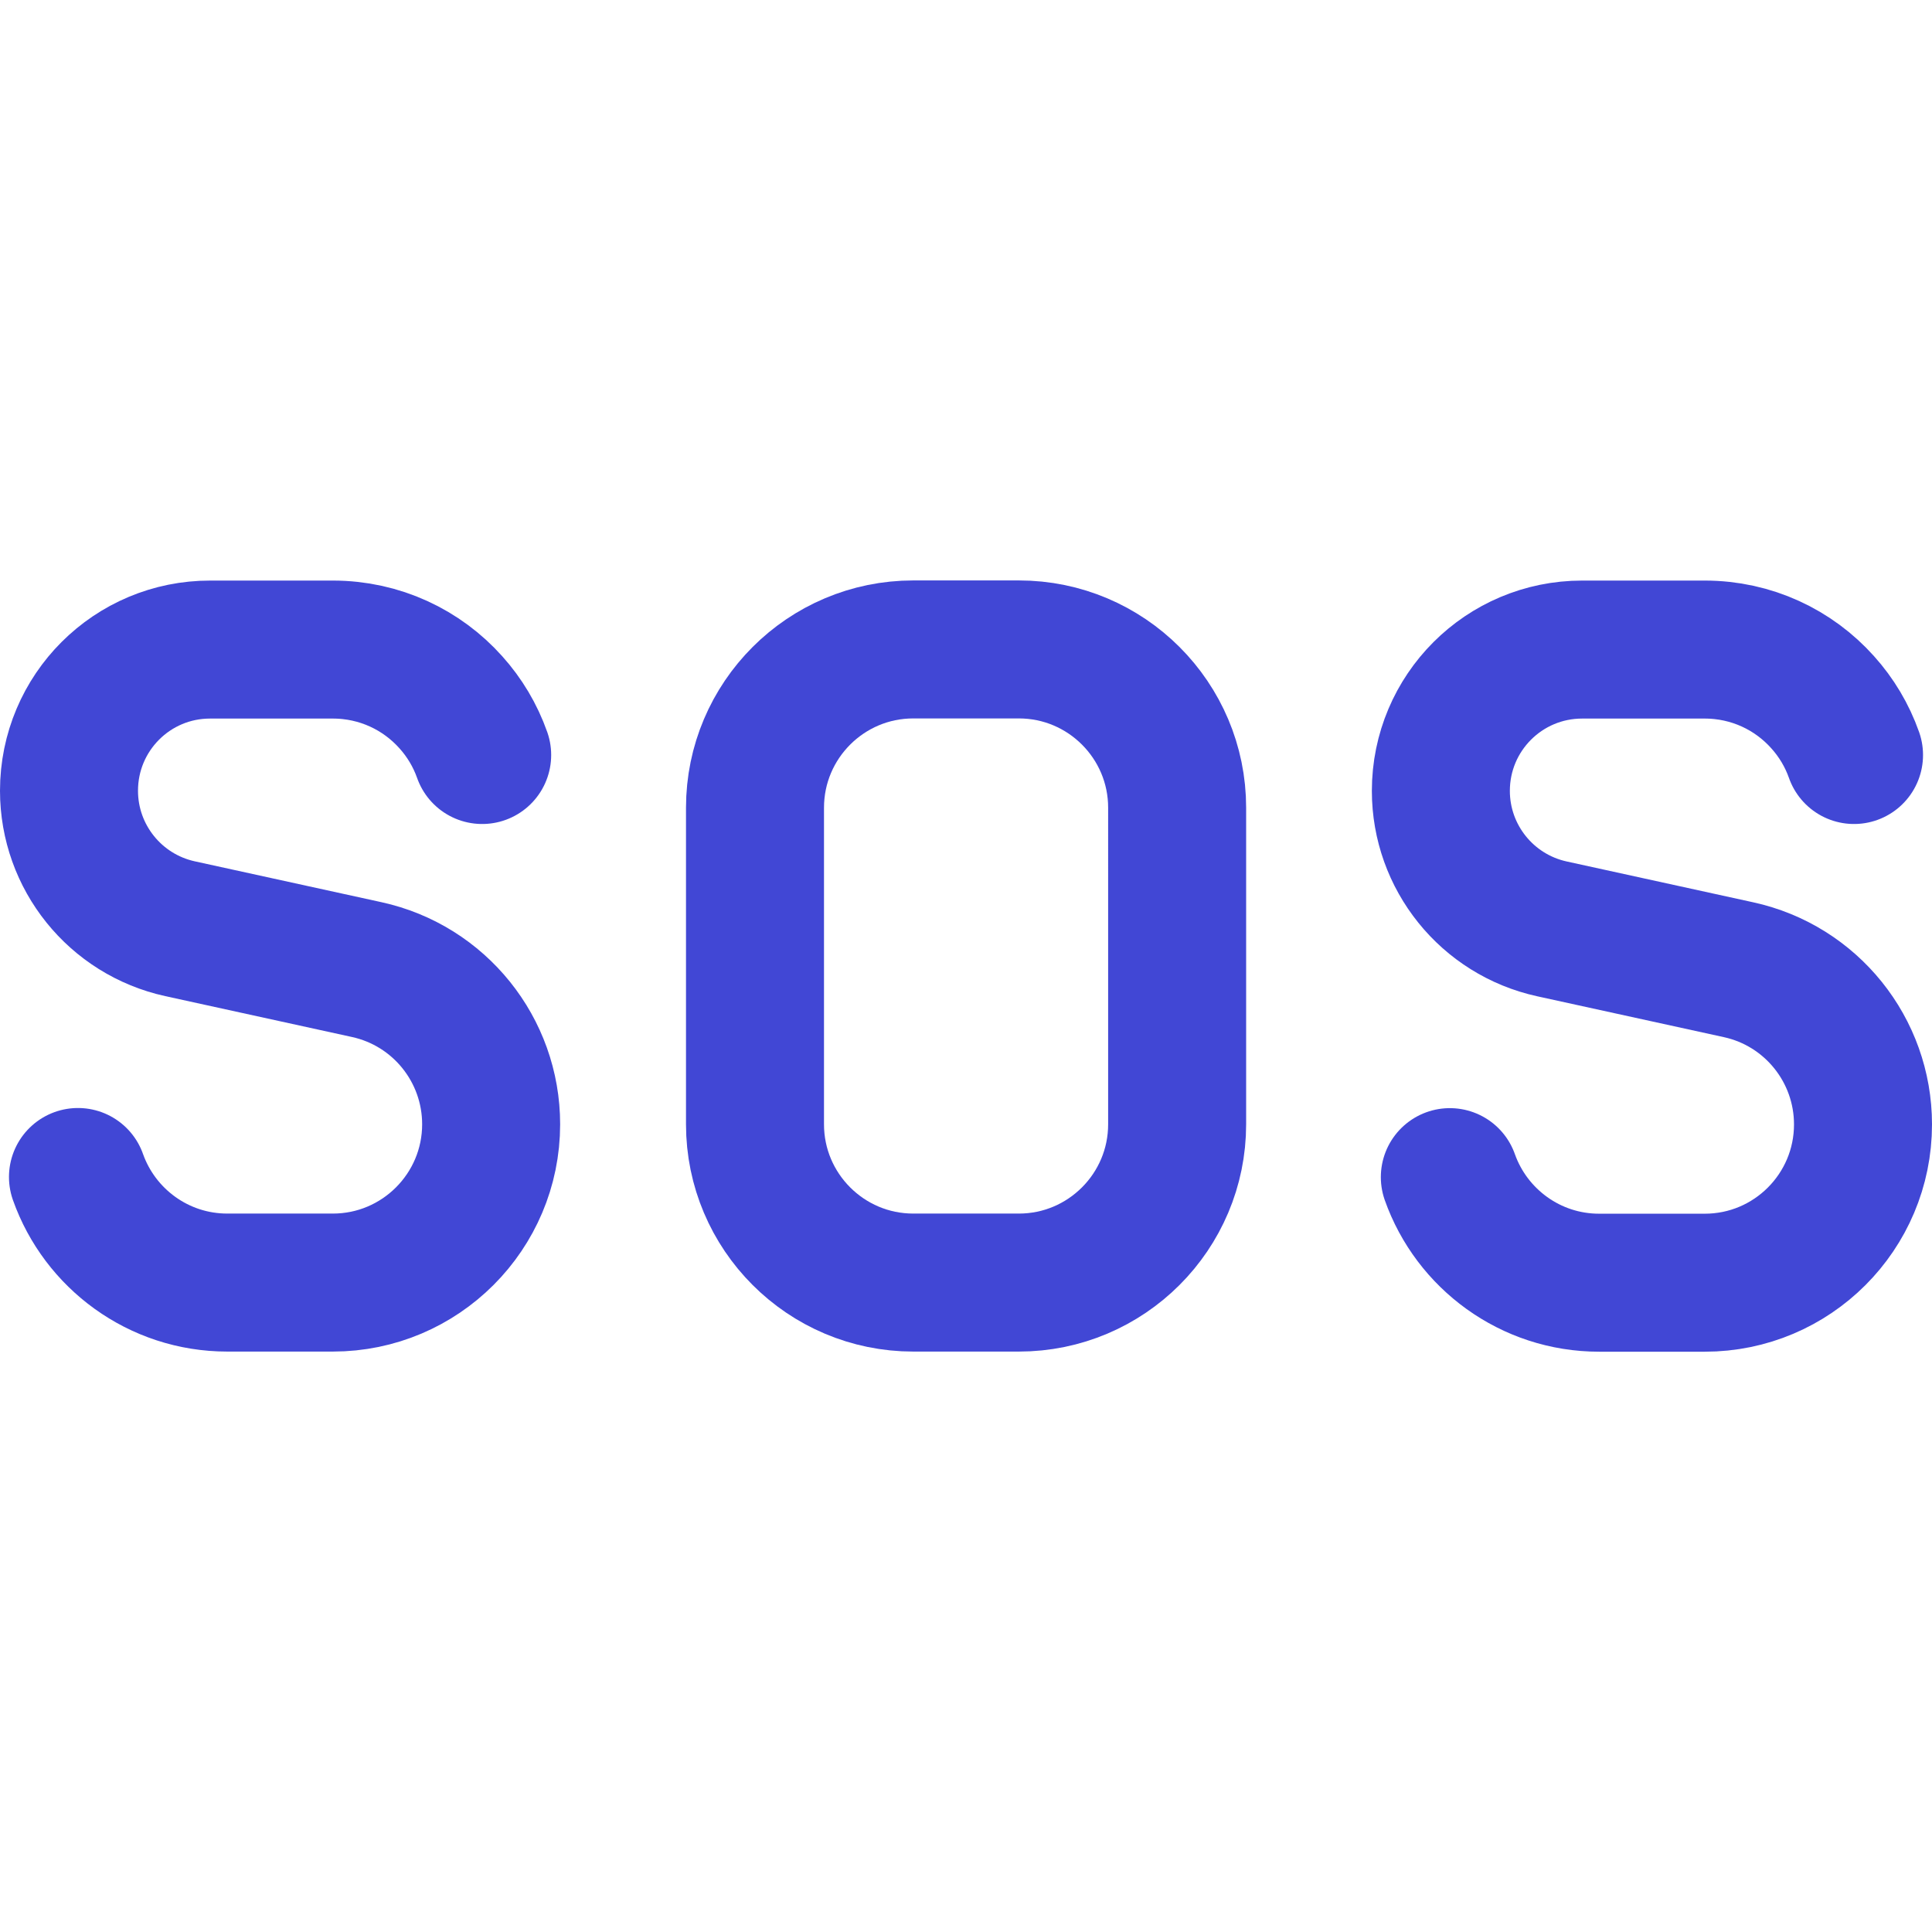 <svg xmlns="http://www.w3.org/2000/svg" fill="none" viewBox="0 0 14 14" id="Sos-Help-Emergency-Sign--Streamline-Core"><desc>Sos Help Emergency Sign Streamline Icon: https://streamlinehq.com</desc><g id="sos-help-emergency-sign"><path id="vector 3" stroke="#4147d5" stroke-linecap="round" stroke-linejoin="round" d="M3.494 5.471c-0.05 -0.142 -0.128 -0.272 -0.227 -0.382 -0.21 -0.235 -0.515 -0.382 -0.855 -0.382H1.524C0.958 4.706 0.5 5.164 0.5 5.73c0 0.481 0.335 0.897 0.805 1l1.352 0.296c0.527 0.115 0.902 0.582 0.902 1.121 0 0.633 -0.514 1.147 -1.147 1.147h-0.765c-0.499 0 -0.924 -0.319 -1.082 -0.765" stroke-width="1"></path><path id="vector 4" stroke="#4147d5" stroke-linecap="round" stroke-linejoin="round" d="M13.435 5.471c-0.05 -0.142 -0.128 -0.272 -0.227 -0.382 -0.21 -0.235 -0.515 -0.382 -0.855 -0.382h-0.888c-0.566 0 -1.024 0.458 -1.024 1.024 0 0.481 0.335 0.897 0.805 1l1.352 0.296c0.527 0.115 0.902 0.582 0.902 1.121 0 0.633 -0.513 1.147 -1.147 1.147h-0.765c-0.499 0 -0.924 -0.319 -1.082 -0.765" stroke-width="1"></path><path id="vector 2" stroke="#4147d5" stroke-linecap="round" stroke-linejoin="round" d="M5.471 5.853v2.294c0 0.633 0.514 1.147 1.147 1.147h0.765c0.633 0 1.147 -0.514 1.147 -1.147V5.853c0 -0.633 -0.514 -1.147 -1.147 -1.147h-0.765c-0.633 0 -1.147 0.514 -1.147 1.147Z" stroke-width="1"></path></g></svg>